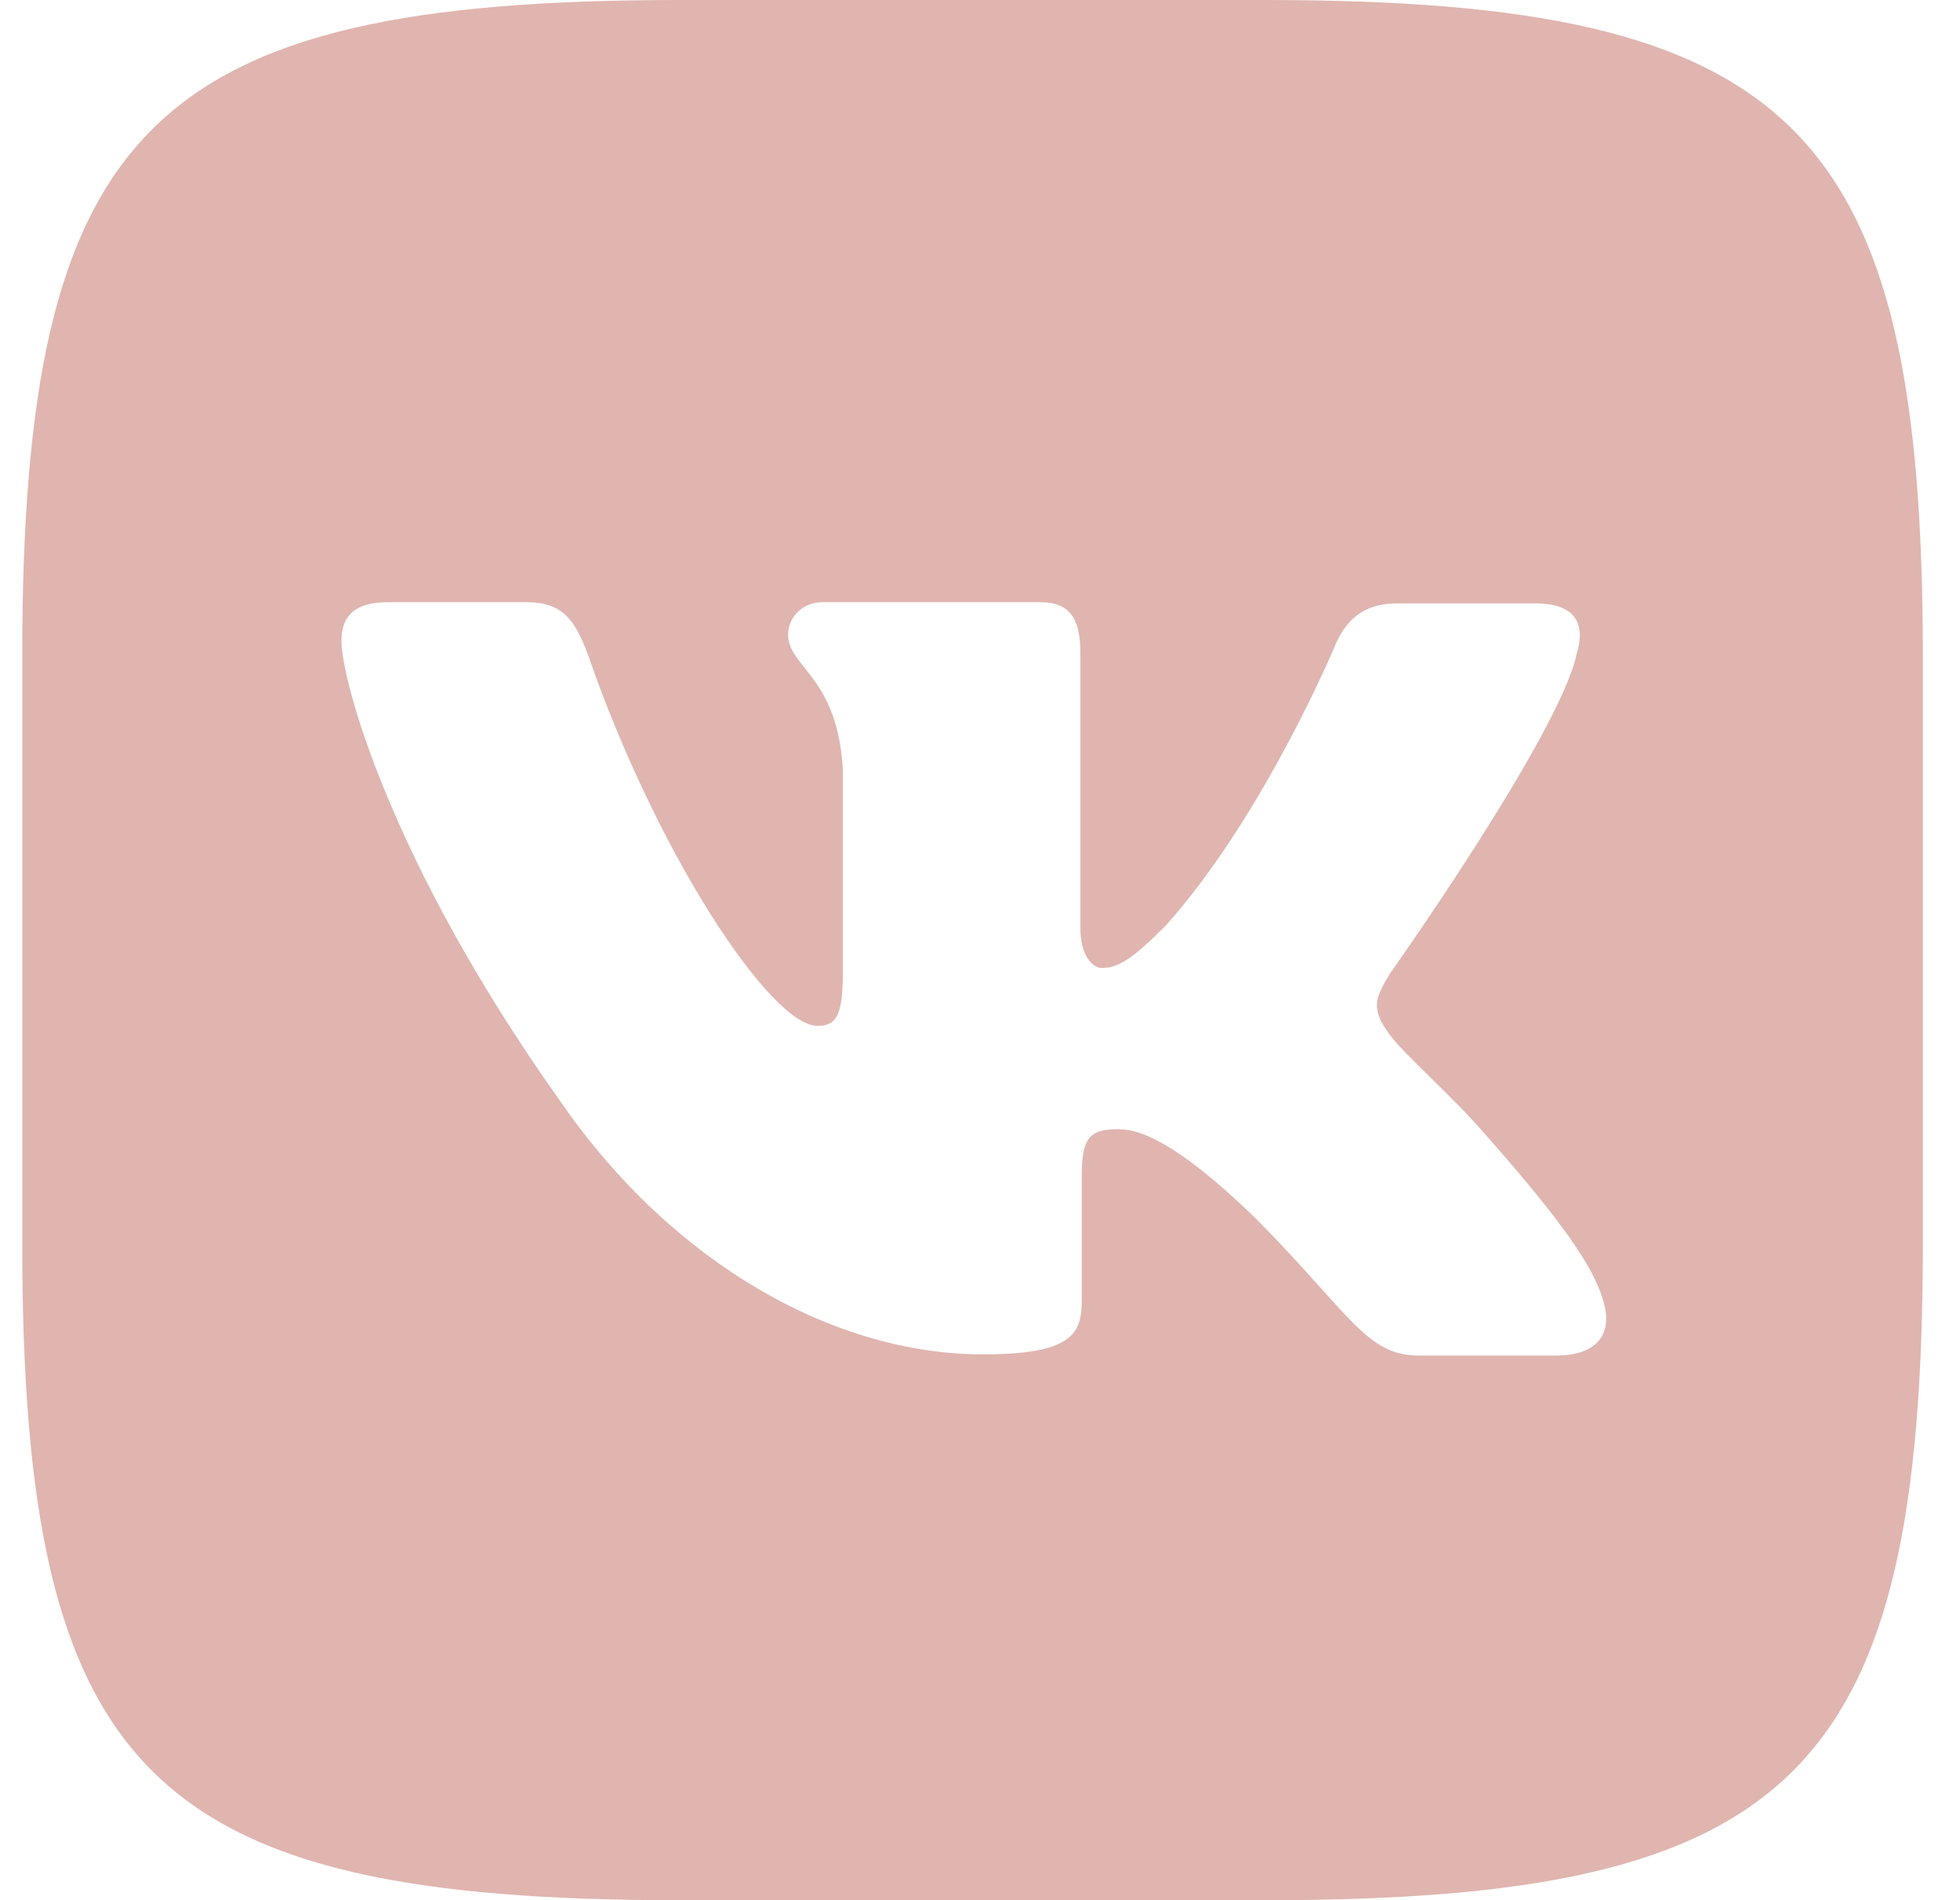 <?xml version="1.0" encoding="UTF-8"?> <svg xmlns="http://www.w3.org/2000/svg" width="33" height="32" viewBox="0 0 33 32" fill="none"> <g clip-path="url(#clip0_703_1019)"> <path d="M21.286 0H11.463C2.499 0 0.374 2.125 0.374 11.089V20.912C0.374 29.876 2.499 32.001 11.463 32.001H21.286C30.25 32.001 32.375 29.876 32.375 20.912V11.089C32.375 2.125 30.229 0 21.286 0ZM26.208 22.828H23.885C23.005 22.828 22.734 22.13 21.151 20.526C19.776 19.193 19.167 19.016 18.828 19.016C18.349 19.016 18.213 19.151 18.213 19.808V21.907C18.213 22.47 18.036 22.808 16.546 22.808C14.082 22.808 11.348 21.318 9.431 18.542C6.54 14.474 5.749 11.427 5.749 10.797C5.749 10.458 5.884 10.141 6.535 10.141H8.863C9.452 10.141 9.676 10.412 9.905 11.042C11.056 14.365 12.973 17.276 13.764 17.276C14.056 17.276 14.191 17.141 14.191 16.396V12.964C14.102 11.381 13.269 11.245 13.269 10.683C13.269 10.412 13.493 10.141 13.852 10.141H17.513C18.008 10.141 18.19 10.412 18.19 10.995V15.625C18.19 16.125 18.414 16.302 18.549 16.302C18.841 16.302 19.091 16.125 19.632 15.583C21.304 13.708 22.502 10.817 22.502 10.817C22.658 10.478 22.929 10.161 23.518 10.161H25.846C26.544 10.161 26.7 10.52 26.544 11.02C26.252 12.374 23.403 16.395 23.403 16.395C23.158 16.801 23.064 16.978 23.403 17.431C23.653 17.77 24.466 18.473 25.007 19.103C26.002 20.233 26.767 21.181 26.971 21.837C27.2 22.488 26.862 22.827 26.205 22.827L26.208 22.828Z" fill="#E0B5AF"></path> </g> <defs> <clipPath id="clip0_703_1019"> <rect width="32" height="32" fill="white" transform="translate(0.375)"></rect> </clipPath> </defs> </svg> 